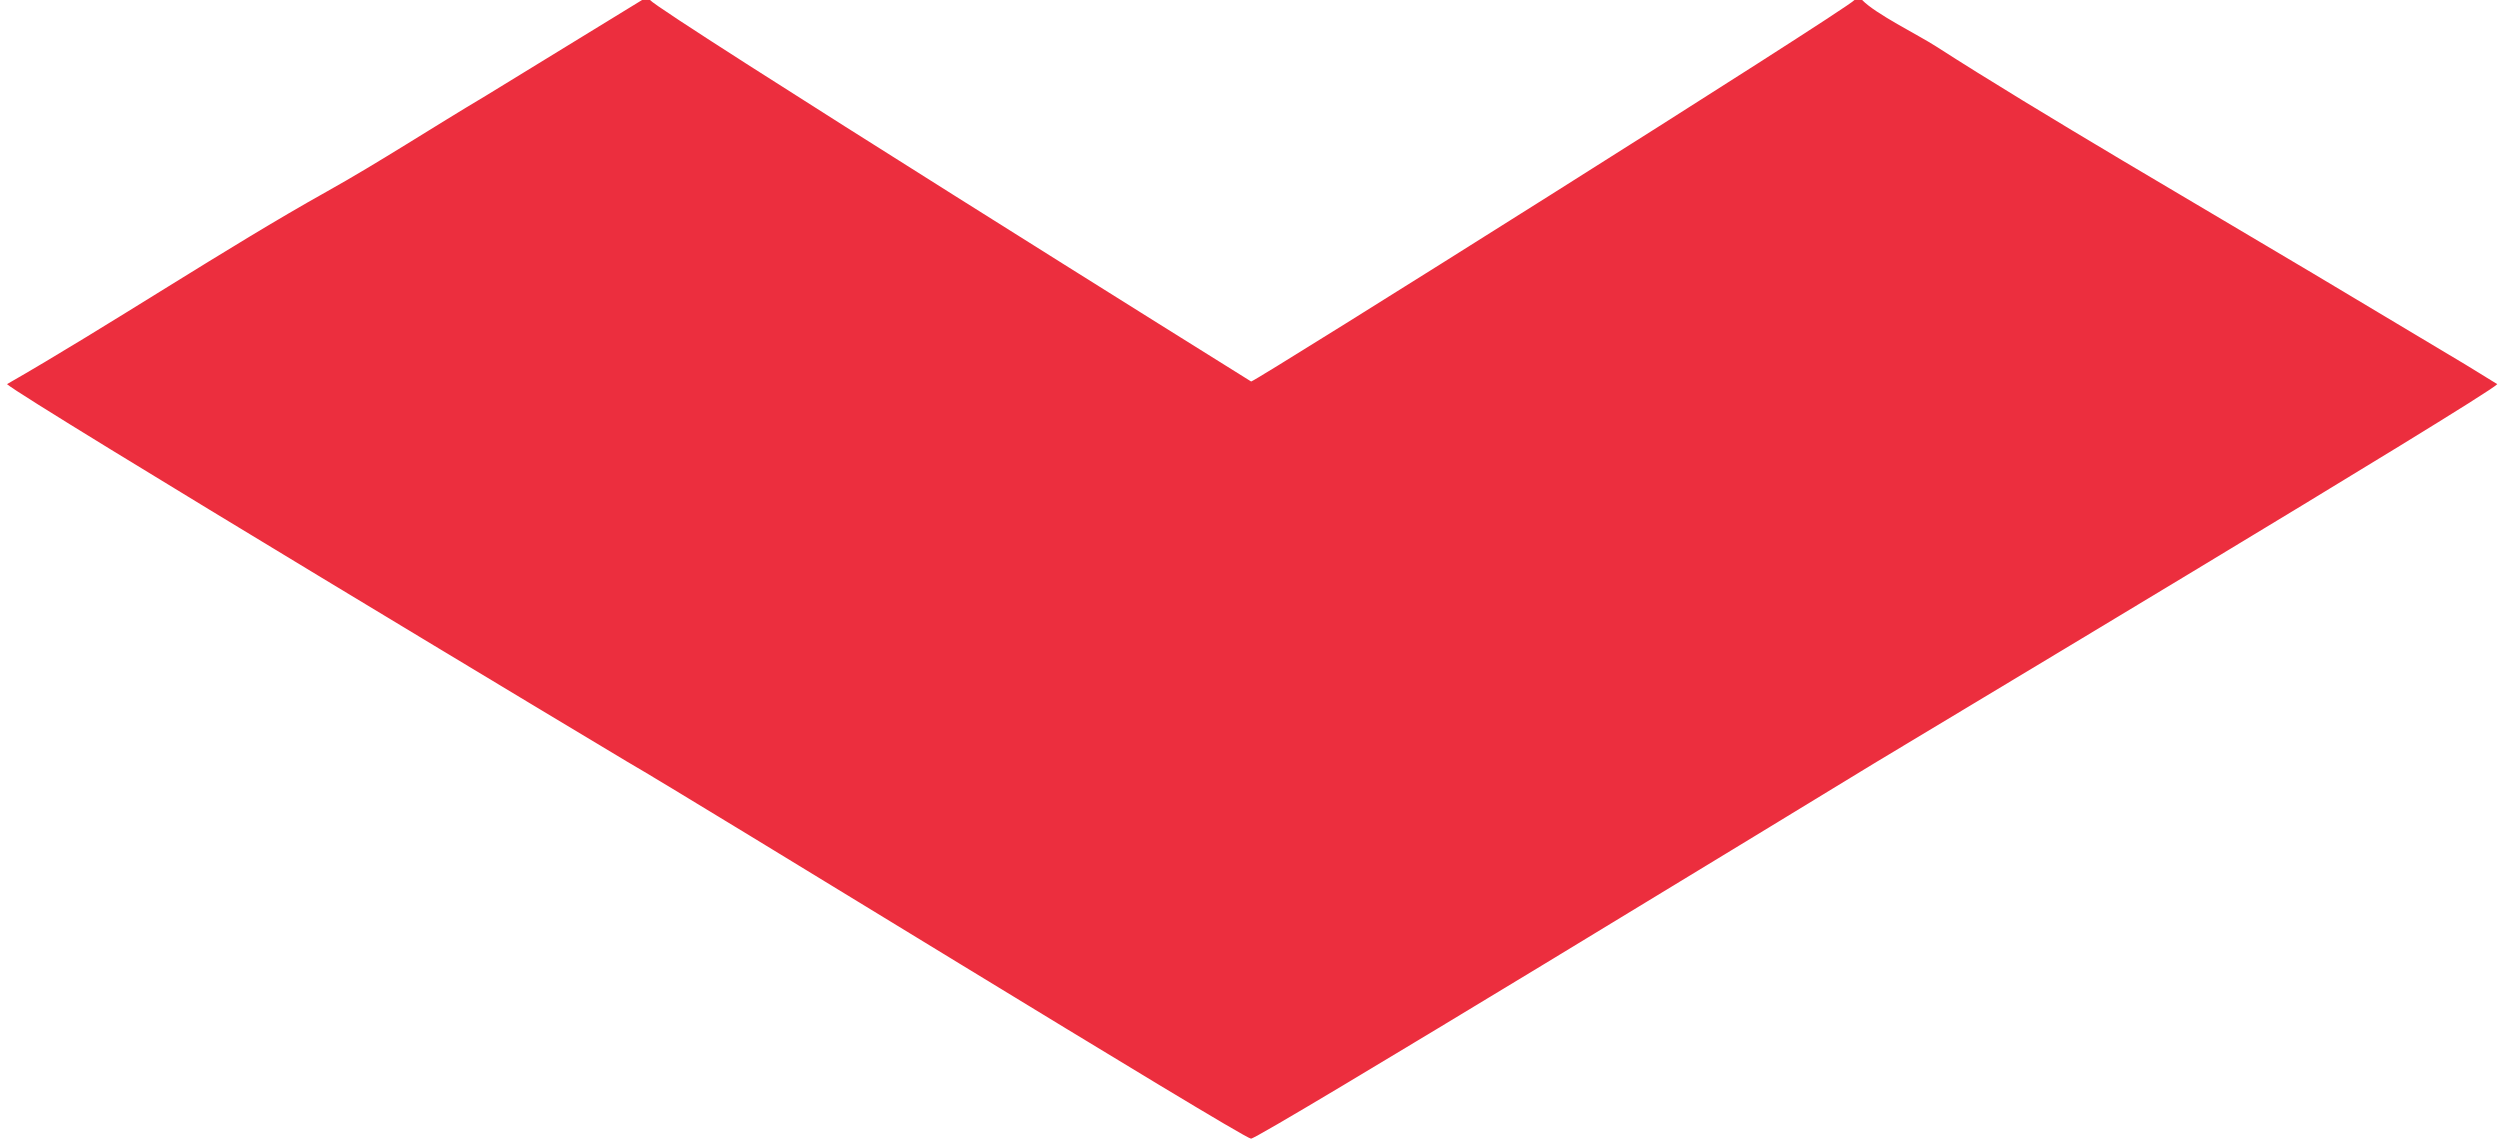 <svg width="350" height="160" viewBox="0 0 350 160" fill="none" xmlns="http://www.w3.org/2000/svg">
<path fill-rule="evenodd" clip-rule="evenodd" d="M345.13 51.02L323.87 38.31C308.42 29.09 285.52 15.81 271.07 6.51C268.42 4.81 262.621 1.98 260.701 0H259.63C258.51 1.34 175.71 53.45 175.16 53.41C175.13 53.41 92.481 1.8 91.001 0H89.891L68.02 13.4C60.531 17.85 53.081 22.73 45.66 26.87C31.951 34.52 15.15 45.66 0.98 53.78C3.58 56.08 86.99 106.17 87.811 106.64C96.481 111.61 173.841 159.31 175.141 159.41C176.191 159.48 254.271 111.8 262.461 106.82C266.641 104.28 348.13 55.48 349.62 53.78L345.13 51.02V51.02Z" fill="#EC2E3E"/>
</svg>
